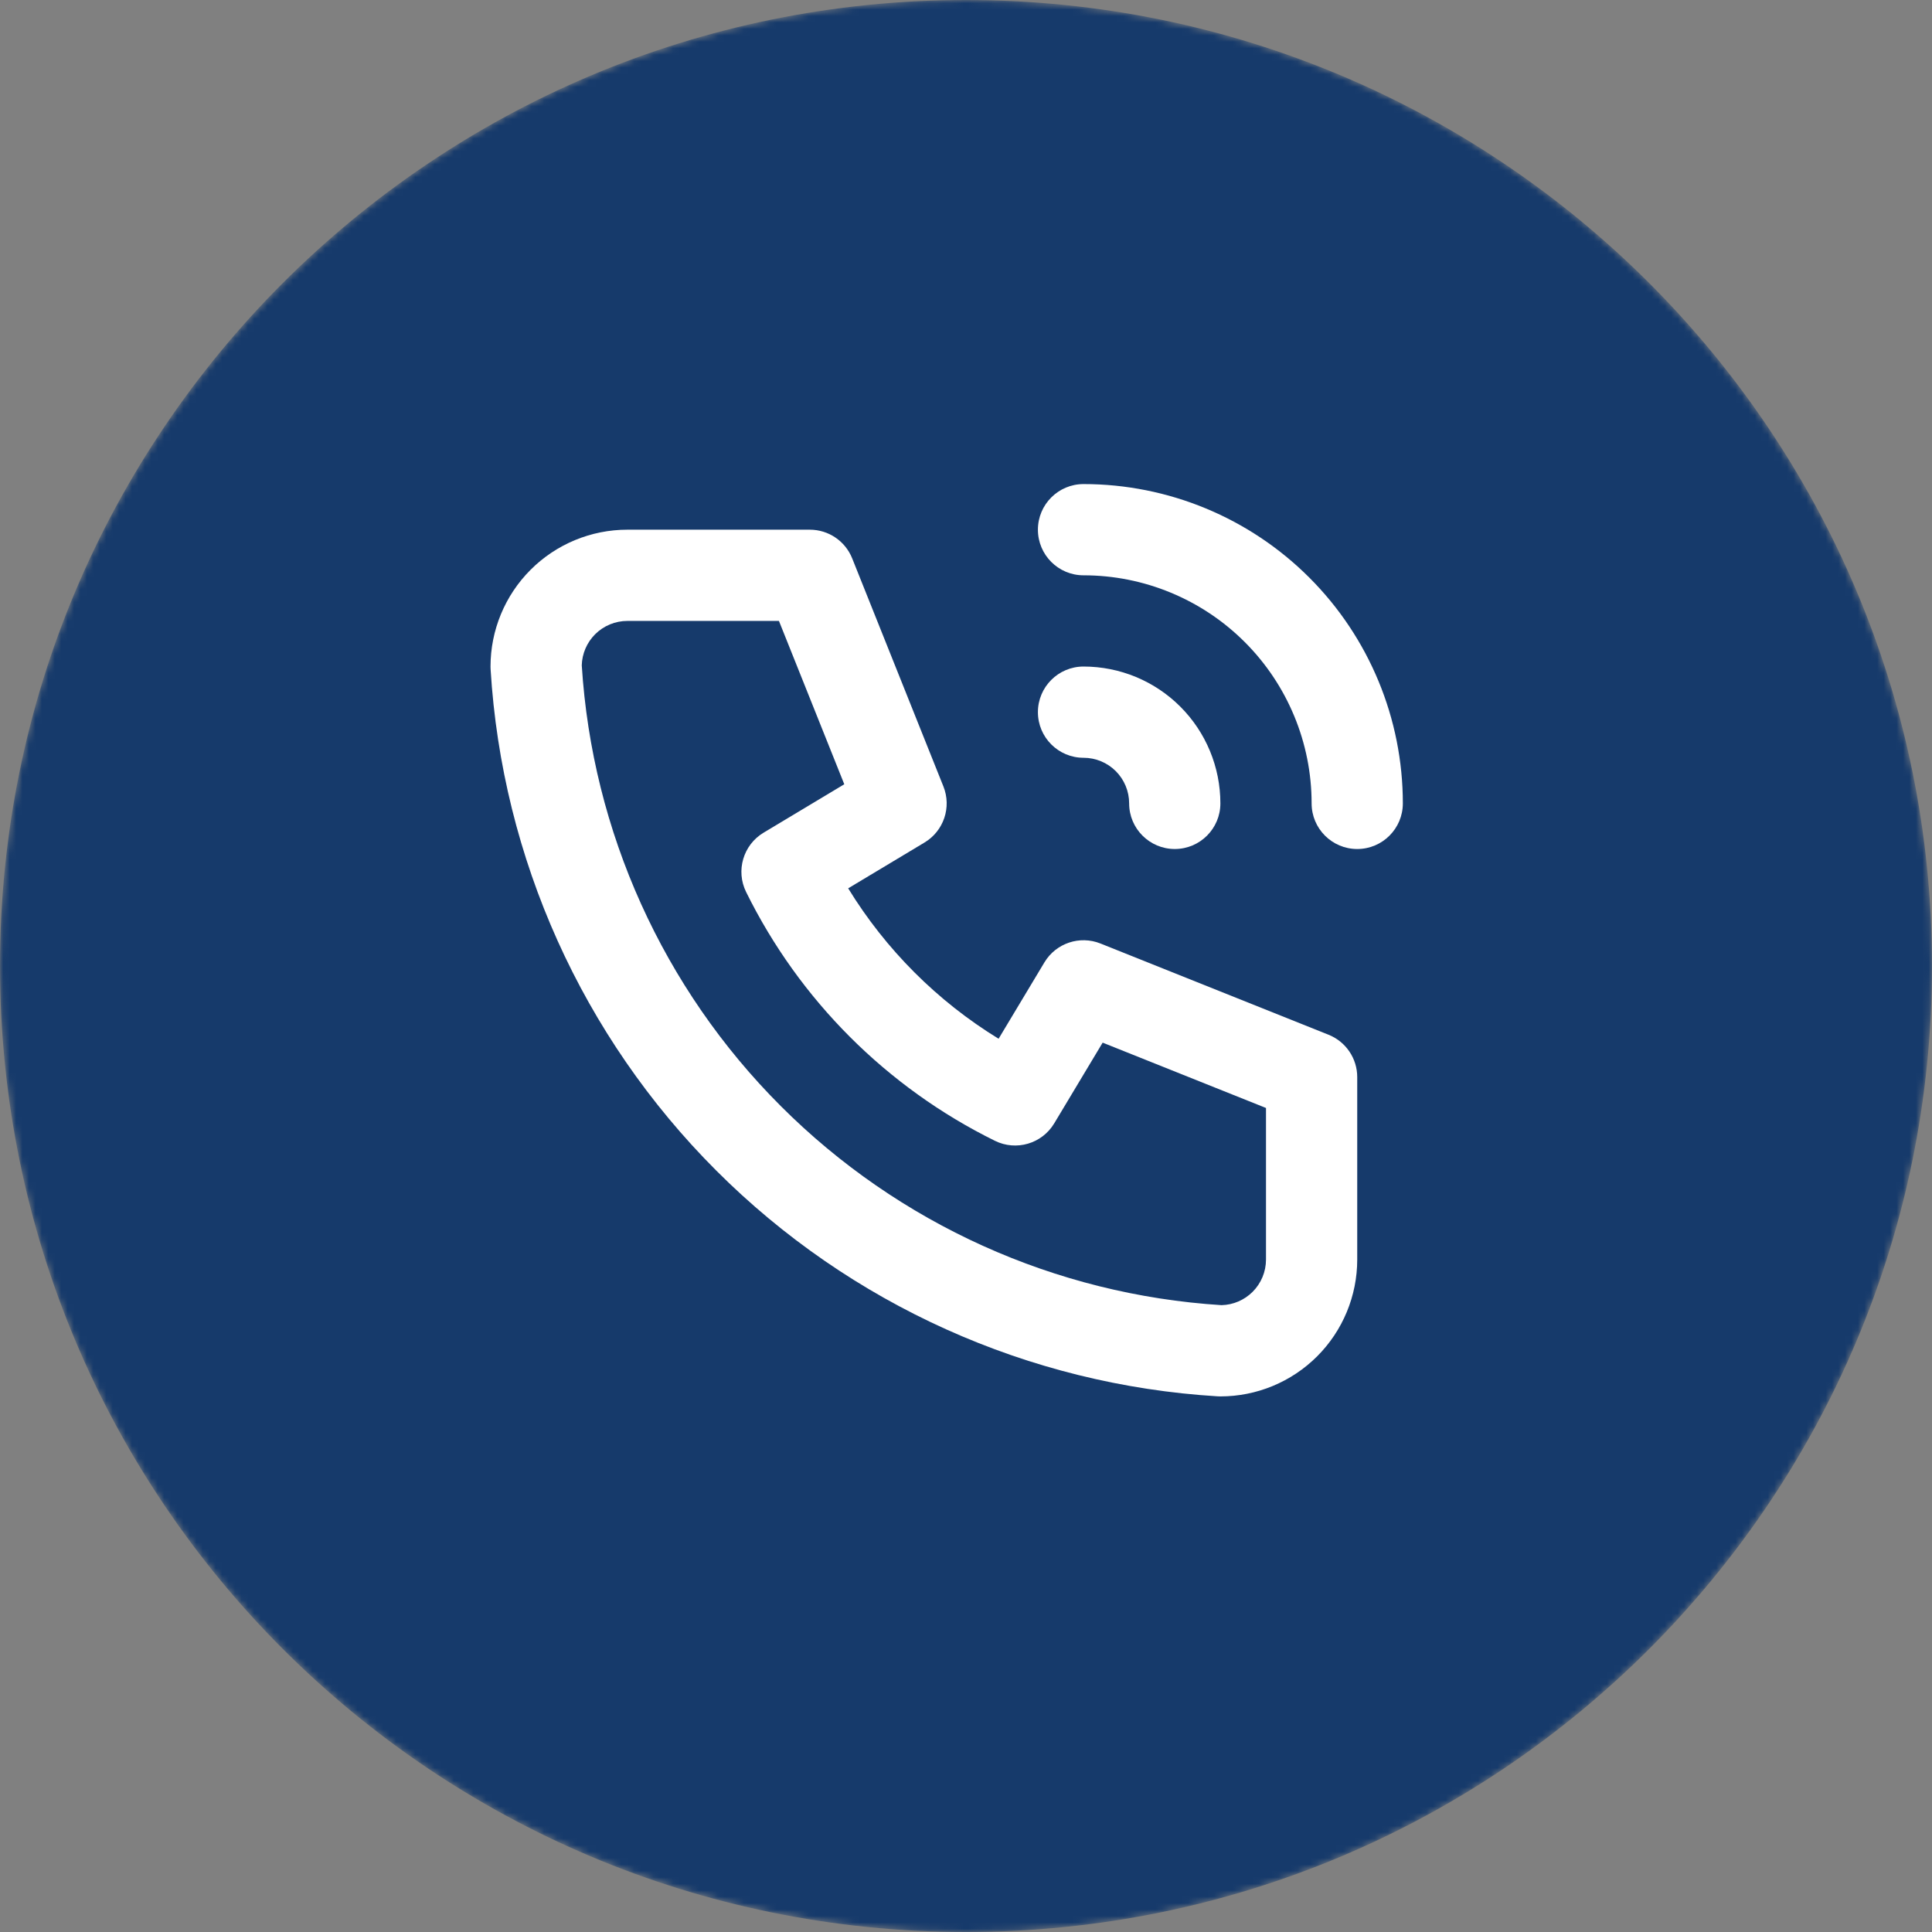 <svg width="300" height="300" viewBox="0 0 300 300" fill="none" xmlns="http://www.w3.org/2000/svg">
<rect x="0" y="0" width="300" height="300" fill="#808080" stroke="none"/>
<mask id="mask0_7053_330550" style="mask-type:alpha" maskUnits="userSpaceOnUse" x="0" y="0" width="300" height="300">
<path d="M300 150C300 232.843 232.843 300 150 300C67.157 300 0 232.843 0 150C0 67.157 67.157 0 150 0C232.843 0 300 67.157 300 150Z" fill="#C62027"/>
</mask>
<g mask="url(#mask0_7053_330550)">
<path d="M300 150C300 232.843 232.843 300 150 300C67.157 300 0 232.843 0 150C0 67.157 67.157 0 150 0C232.843 0 300 67.157 300 150Z" fill="#163A6B"/>
</g>
<path fill-rule="evenodd" clip-rule="evenodd" d="M97.417 96.417C95.538 96.417 93.736 97.163 92.408 98.491C91.123 99.777 90.382 101.506 90.336 103.318C91.965 129.13 102.953 153.464 121.245 171.755C139.536 190.047 163.87 201.035 189.682 202.664C191.494 202.618 193.223 201.878 194.509 200.592C195.837 199.264 196.583 197.462 196.583 195.583V172.046L171.22 161.9L163.699 174.436C161.802 177.597 157.798 178.775 154.492 177.144C137.712 168.869 124.131 155.288 115.856 138.508C114.225 135.202 115.403 131.198 118.564 129.301L131.1 121.78L120.954 96.417H97.417ZM82.391 88.474C86.376 84.489 91.781 82.25 97.417 82.25H125.75C128.646 82.25 131.251 84.013 132.327 86.703L146.493 122.119C147.785 125.347 146.542 129.035 143.561 130.824L131.704 137.938C137.539 147.456 145.544 155.461 155.062 161.296L162.176 149.439C163.965 146.458 167.653 145.215 170.881 146.507L206.297 160.673C208.987 161.749 210.75 164.354 210.75 167.25V195.583C210.75 201.219 208.511 206.624 204.526 210.609C200.541 214.594 195.136 216.833 189.5 216.833C189.357 216.833 189.213 216.829 189.07 216.82C159.713 215.036 132.024 202.57 111.227 181.773C90.43 160.976 77.964 133.287 76.18 103.93C76.171 103.787 76.167 103.643 76.167 103.5C76.167 97.864 78.406 92.459 82.391 88.474Z" fill="white"/>
<path fill-rule="evenodd" clip-rule="evenodd" d="M161.167 110.583C161.167 106.671 164.338 103.5 168.25 103.5C173.886 103.5 179.291 105.739 183.276 109.724C187.261 113.709 189.5 119.114 189.5 124.75C189.5 128.662 186.329 131.833 182.417 131.833C178.505 131.833 175.333 128.662 175.333 124.75C175.333 122.871 174.587 121.07 173.259 119.741C171.93 118.413 170.129 117.667 168.25 117.667C164.338 117.667 161.167 114.495 161.167 110.583Z" fill="white"/>
<path fill-rule="evenodd" clip-rule="evenodd" d="M161.167 82.25C161.167 78.338 164.338 75.167 168.25 75.167C181.4 75.167 194.012 80.391 203.311 89.69C212.609 98.988 217.833 111.6 217.833 124.75C217.833 128.662 214.662 131.834 210.75 131.834C206.838 131.834 203.667 128.662 203.667 124.75C203.667 115.357 199.935 106.349 193.293 99.707C186.651 93.065 177.643 89.334 168.25 89.334C164.338 89.334 161.167 86.162 161.167 82.25Z" fill="white"/>
</svg>
